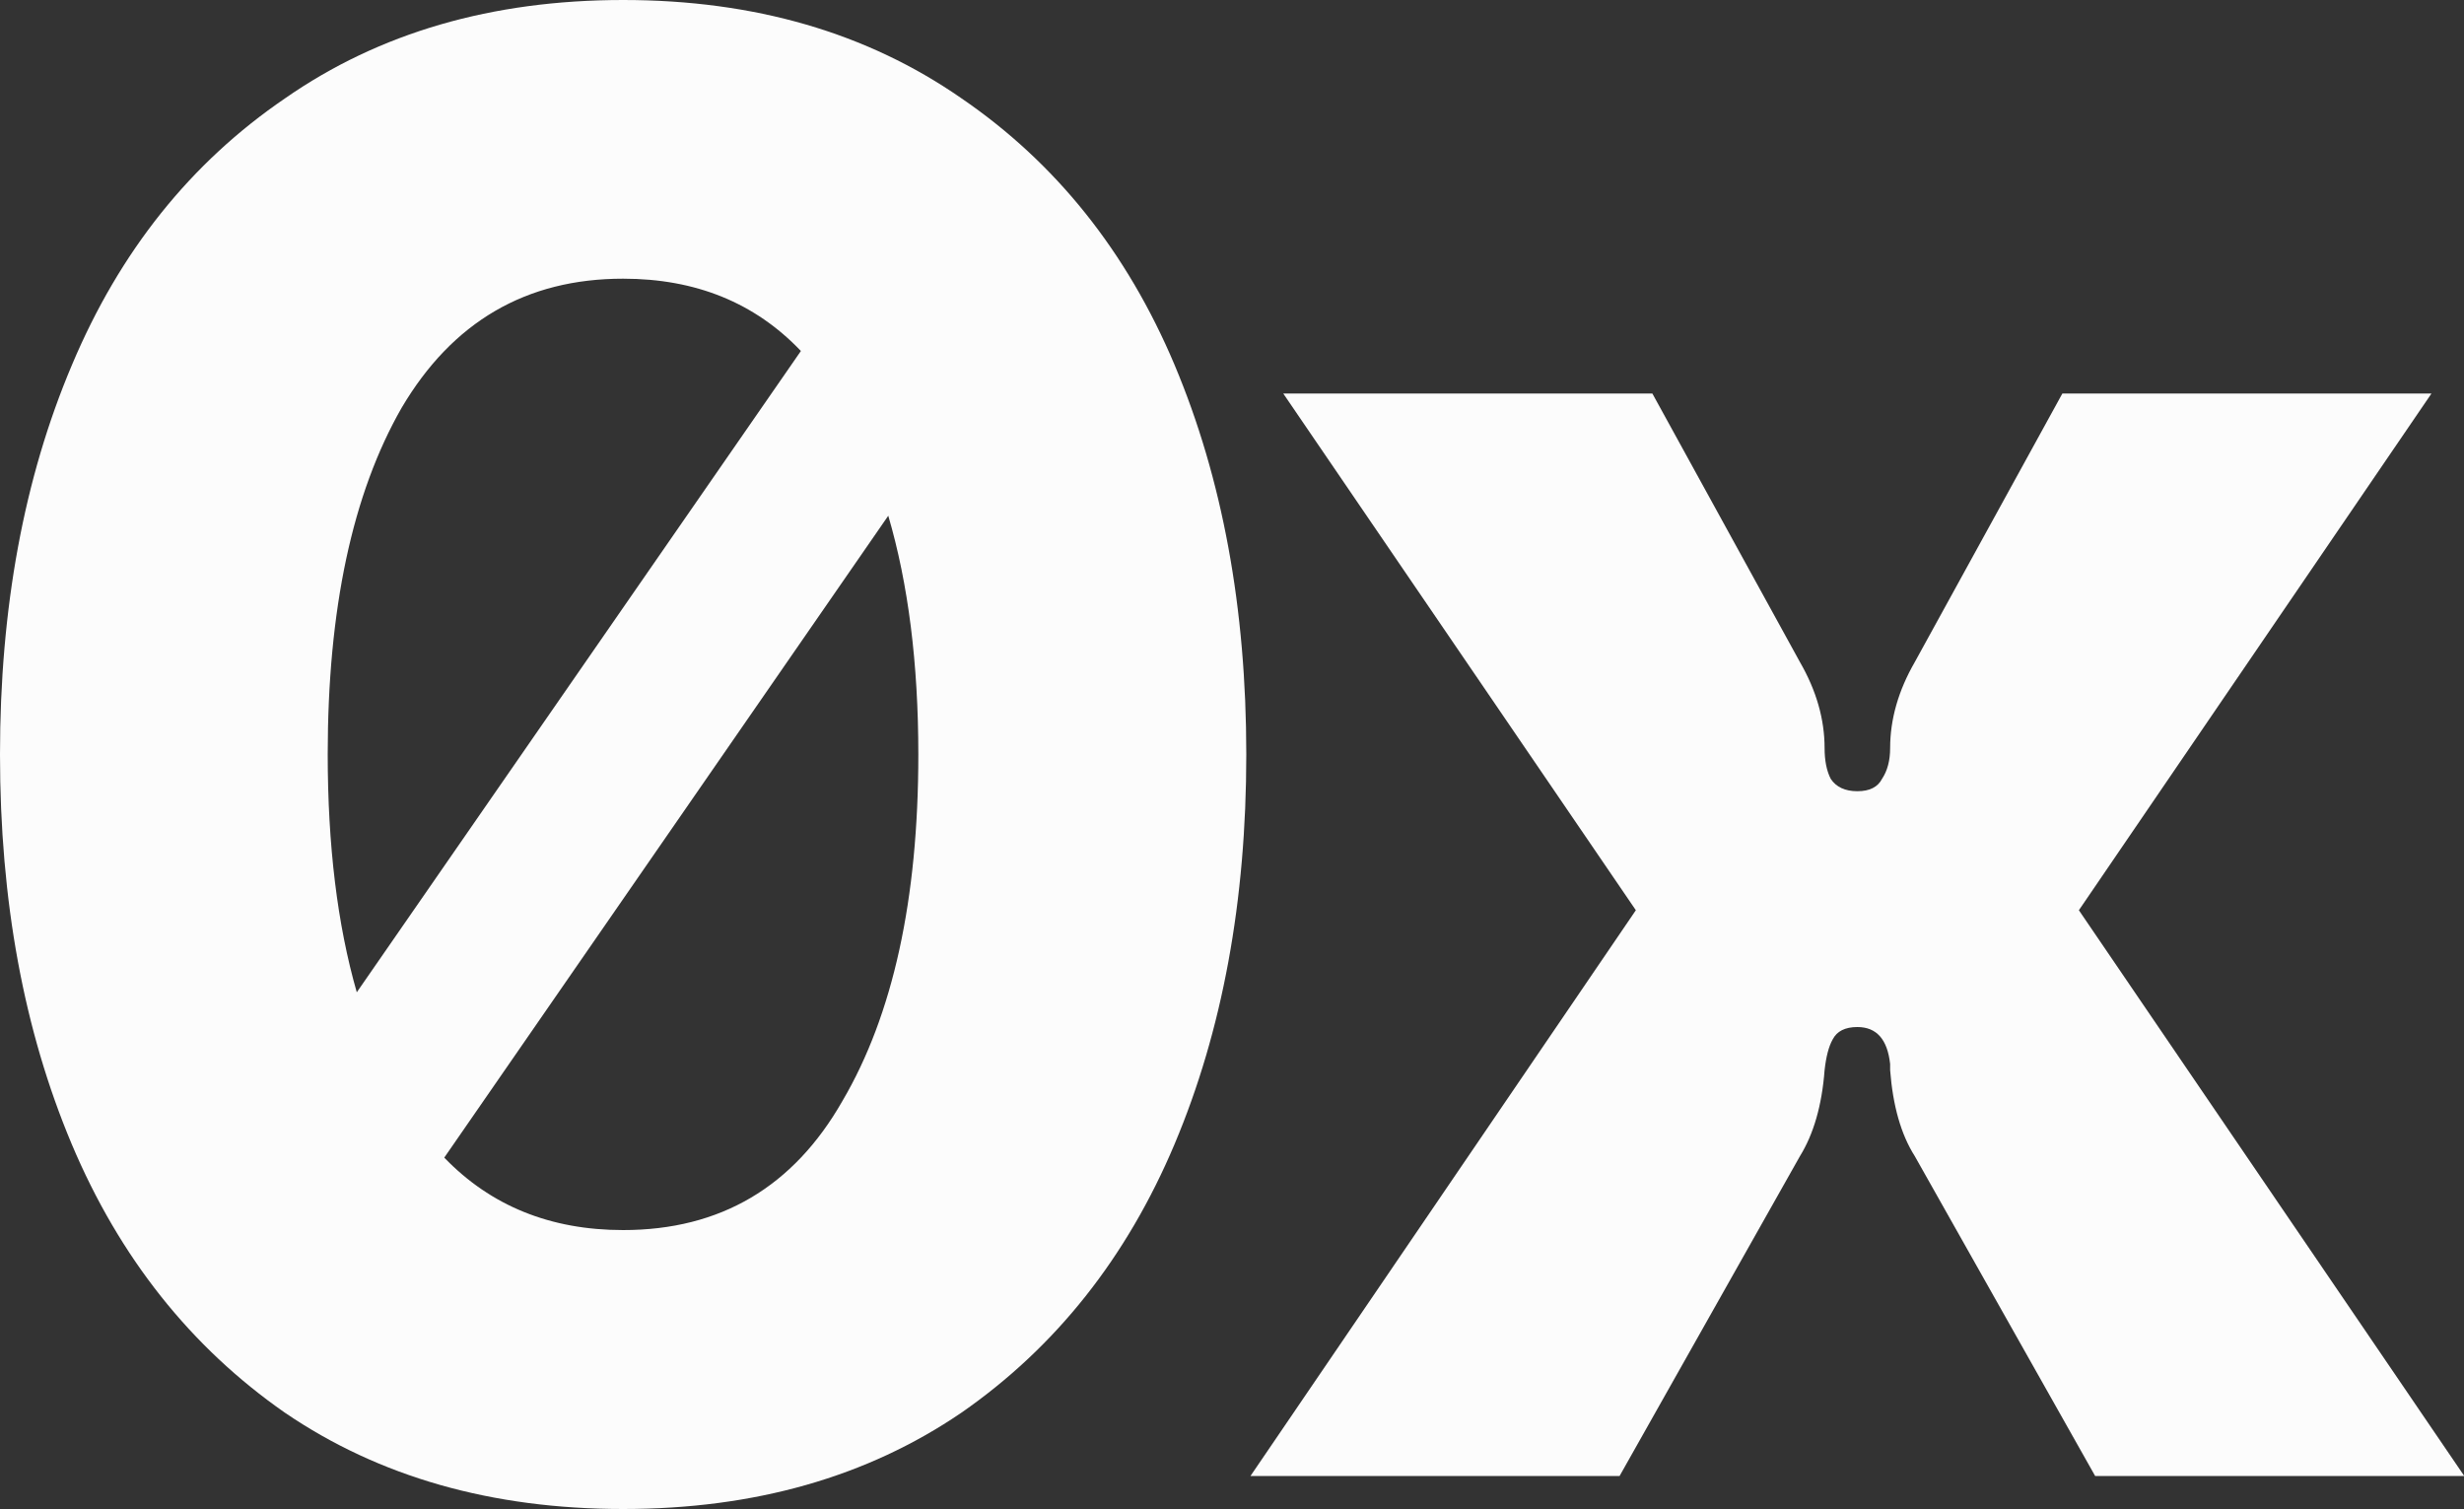 <?xml version="1.0" encoding="UTF-8"?> <svg xmlns="http://www.w3.org/2000/svg" id="Layer_1" data-name="Layer 1" viewBox="0 0 100 61.24"><rect x="0" y="0" width="100" height="61.24" fill="#333333" stroke="none"/><defs><style> .cls-1, .cls-2 { fill: #fcfcfc; } .cls-2 { fill-rule: evenodd; } </style></defs><path class="cls-2" d="M39.02,3.99c-3.83-2.66-8.4-3.99-13.73-3.99S15.39,1.33,11.57,3.99c-3.83,2.61-6.71,6.21-8.65,10.82C.97,19.41,0,24.68,0,30.62s.97,11.2,2.91,15.81c1.94,4.6,4.83,8.24,8.65,10.9,3.83,2.61,8.4,3.91,13.73,3.91s9.9-1.3,13.73-3.91c3.83-2.66,6.71-6.3,8.65-10.9,1.94-4.6,2.91-9.87,2.91-15.81s-.97-11.2-2.91-15.81c-1.94-4.6-4.83-8.21-8.65-10.82Zm-6.52,10.25c-1.86-1.95-4.26-2.93-7.21-2.93-3.94,0-6.93,1.75-8.99,5.24-2,3.49-3,8.18-3,14.06,0,3.69,.39,6.91,1.18,9.66L32.5,14.25Zm-14.47,32.74c1.89,1.96,4.31,2.94,7.26,2.94,3.94,0,6.91-1.75,8.9-5.24,2.05-3.49,3.08-8.18,3.08-14.06,0-3.7-.41-6.93-1.22-9.69l-18.02,26.05Z"></path><path class="cls-1" d="M66.39,36.94l-15.64,22.96h14.98l7.32-12.98c.55-.89,.89-2.05,1-3.49,.06-.55,.17-.97,.33-1.25,.17-.33,.5-.5,1-.5,.78,0,1.22,.5,1.33,1.5v.25c.11,1.44,.44,2.61,1,3.49l7.32,12.98h14.98l-15.64-22.96,14.31-20.97h-14.98l-5.99,10.9c-.67,1.16-1,2.33-1,3.49,0,.5-.11,.92-.33,1.25-.17,.33-.5,.5-1,.5s-.86-.17-1.08-.5c-.17-.33-.25-.75-.25-1.25,0-1.16-.33-2.33-1-3.49l-5.99-10.9h-14.98l14.31,20.97Z"></path></svg> 